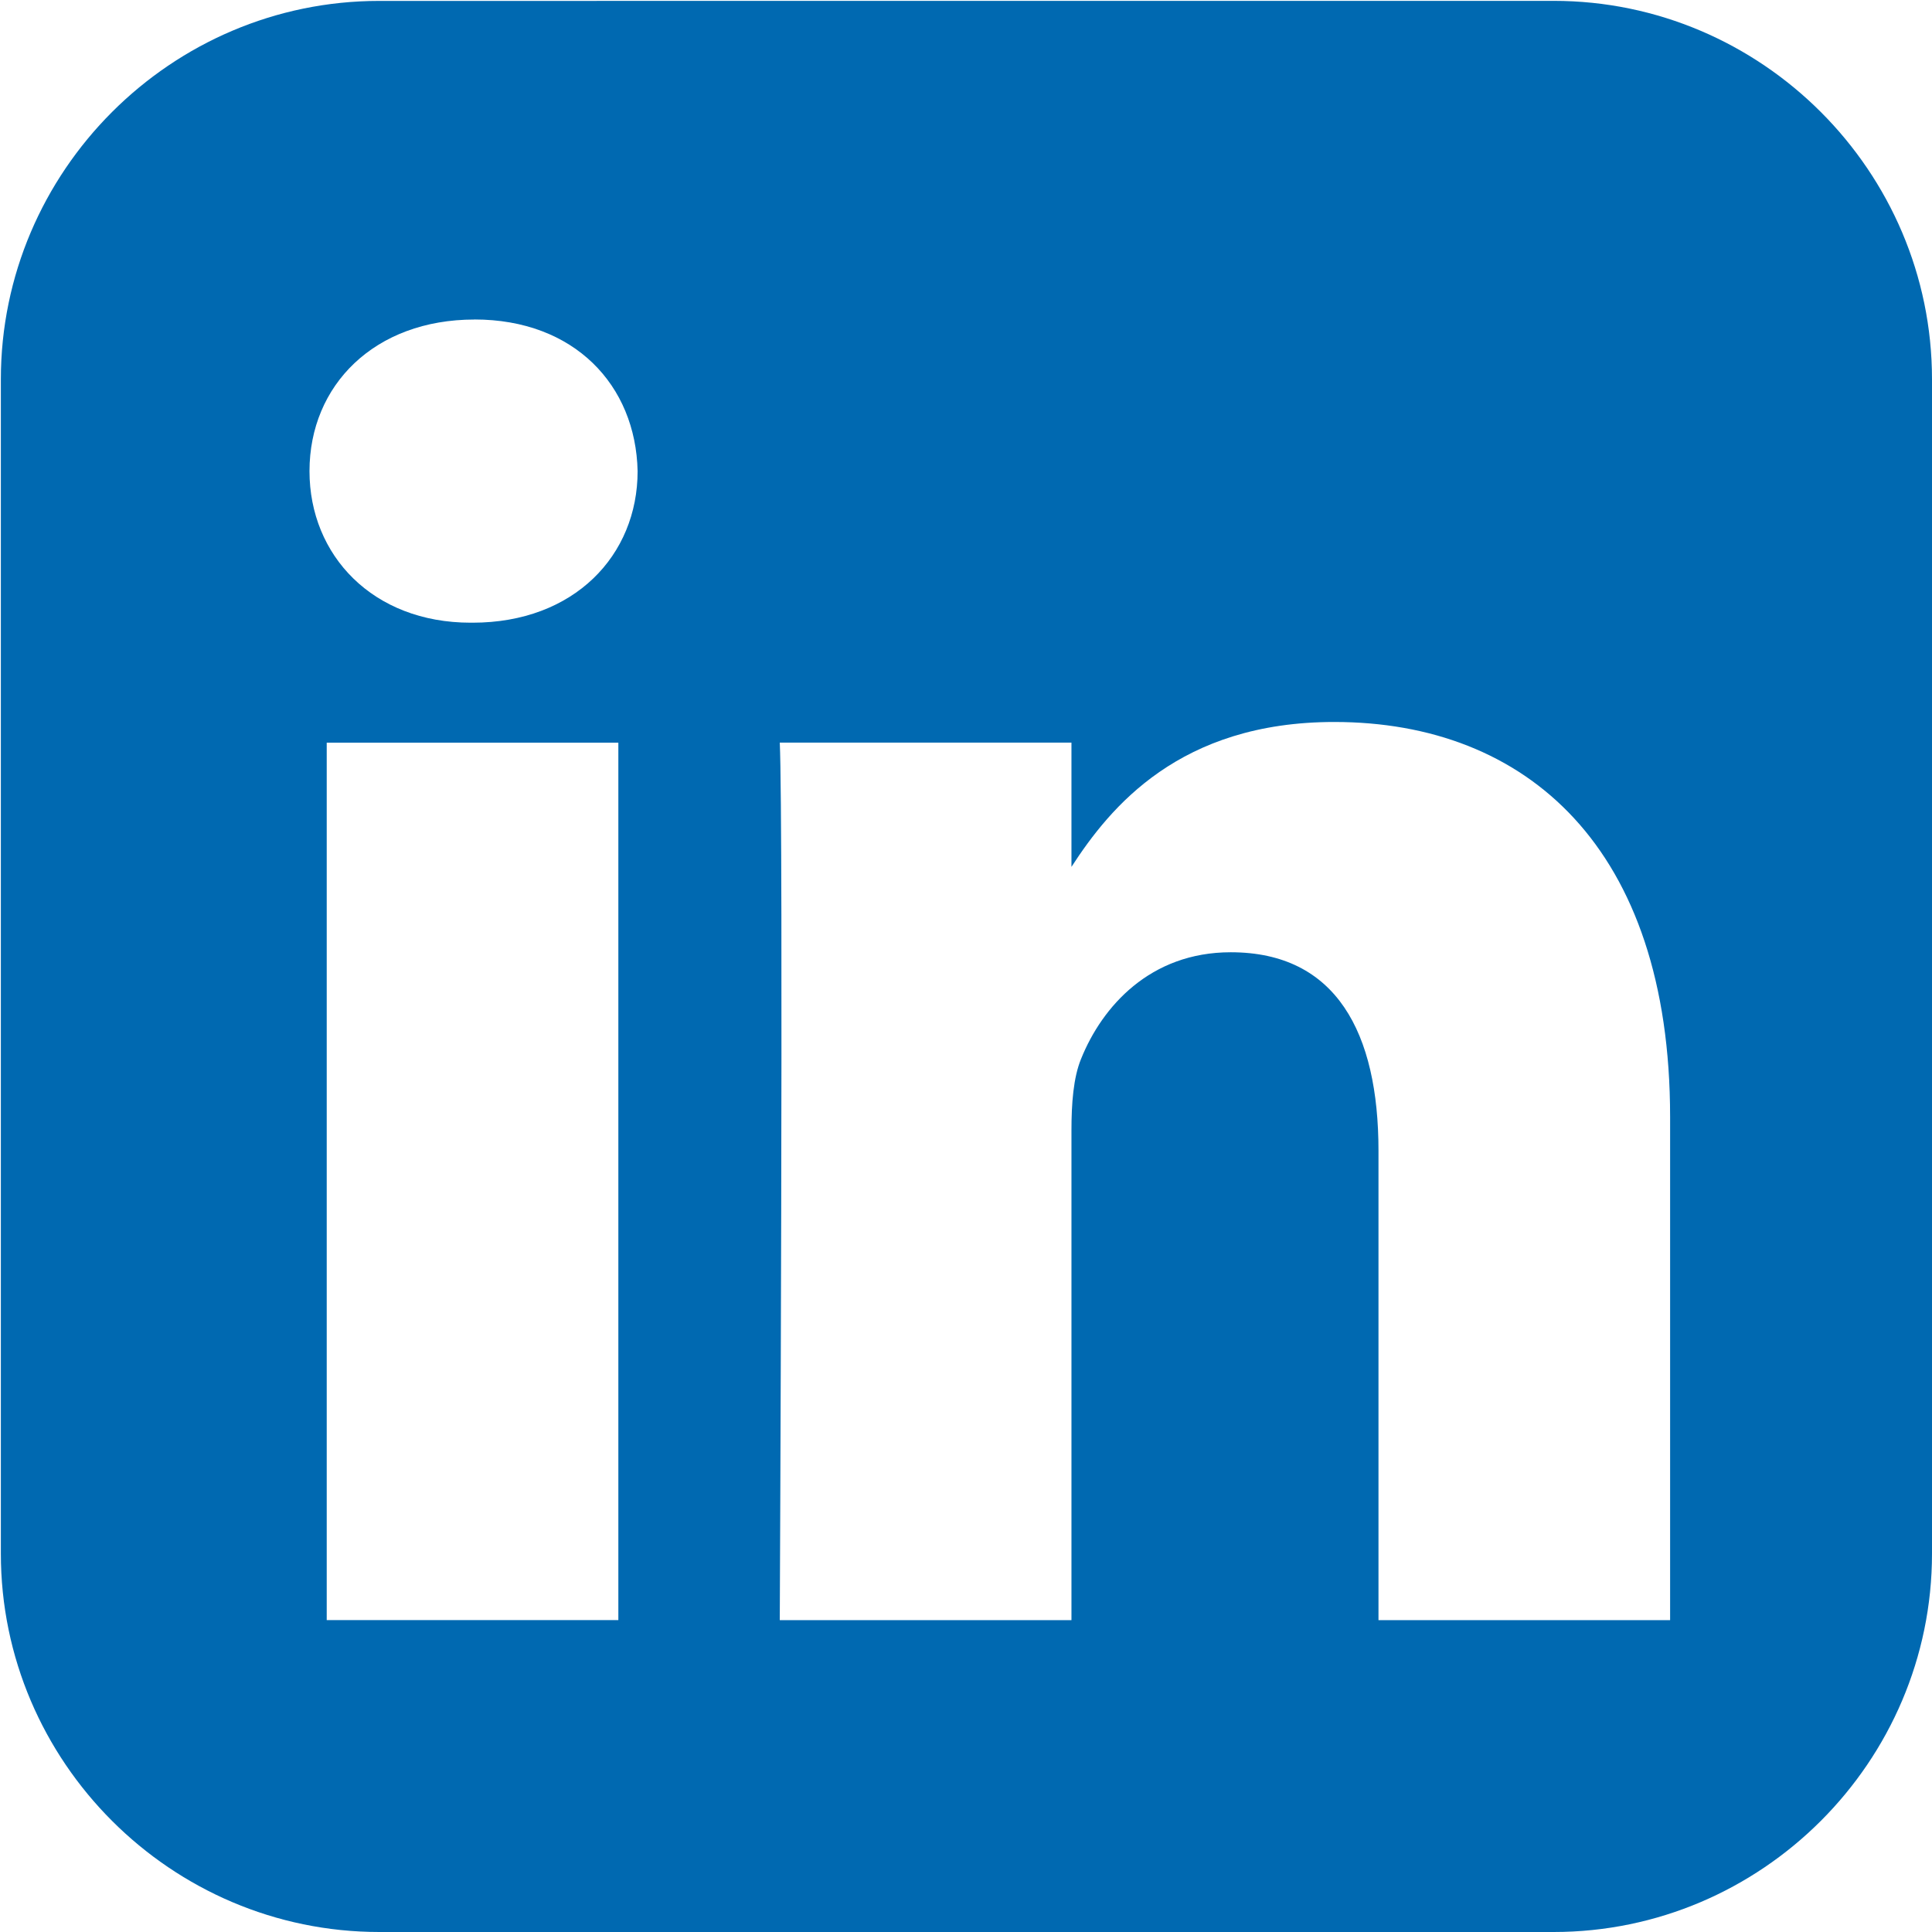 <svg xmlns="http://www.w3.org/2000/svg" width="36" height="36" viewBox="0 0 36 36"><g><g><path fill="#0069b1" d="M6.088 13.838h5.434v16.35H6.088zm18.776-.385c3.576 0 6.256 2.337 6.256 7.36v9.376h-5.434v-8.747c0-2.198-.786-3.698-2.753-3.698-1.501 0-2.396 1.01-2.789 1.987-.144.349-.179.837-.179 1.326v9.132H14.53s.071-14.818 0-16.352h5.435v2.316c.722-1.114 2.014-2.7 4.898-2.7zm-16.023-7.5c1.859 0 3.005 1.222 3.04 2.826 0 1.569-1.181 2.824-3.076 2.824H8.77c-1.824 0-3.003-1.255-3.003-2.824 0-1.604 1.215-2.825 3.074-2.825zM7.067.017C3.189.016.016 3.19.016 7.068V28.95C.016 32.828 3.19 36 7.068 36H28.95c3.878 0 7.05-3.173 7.05-7.05V7.068C36 3.19 32.827.016 28.95.016z"/></g></g></svg>